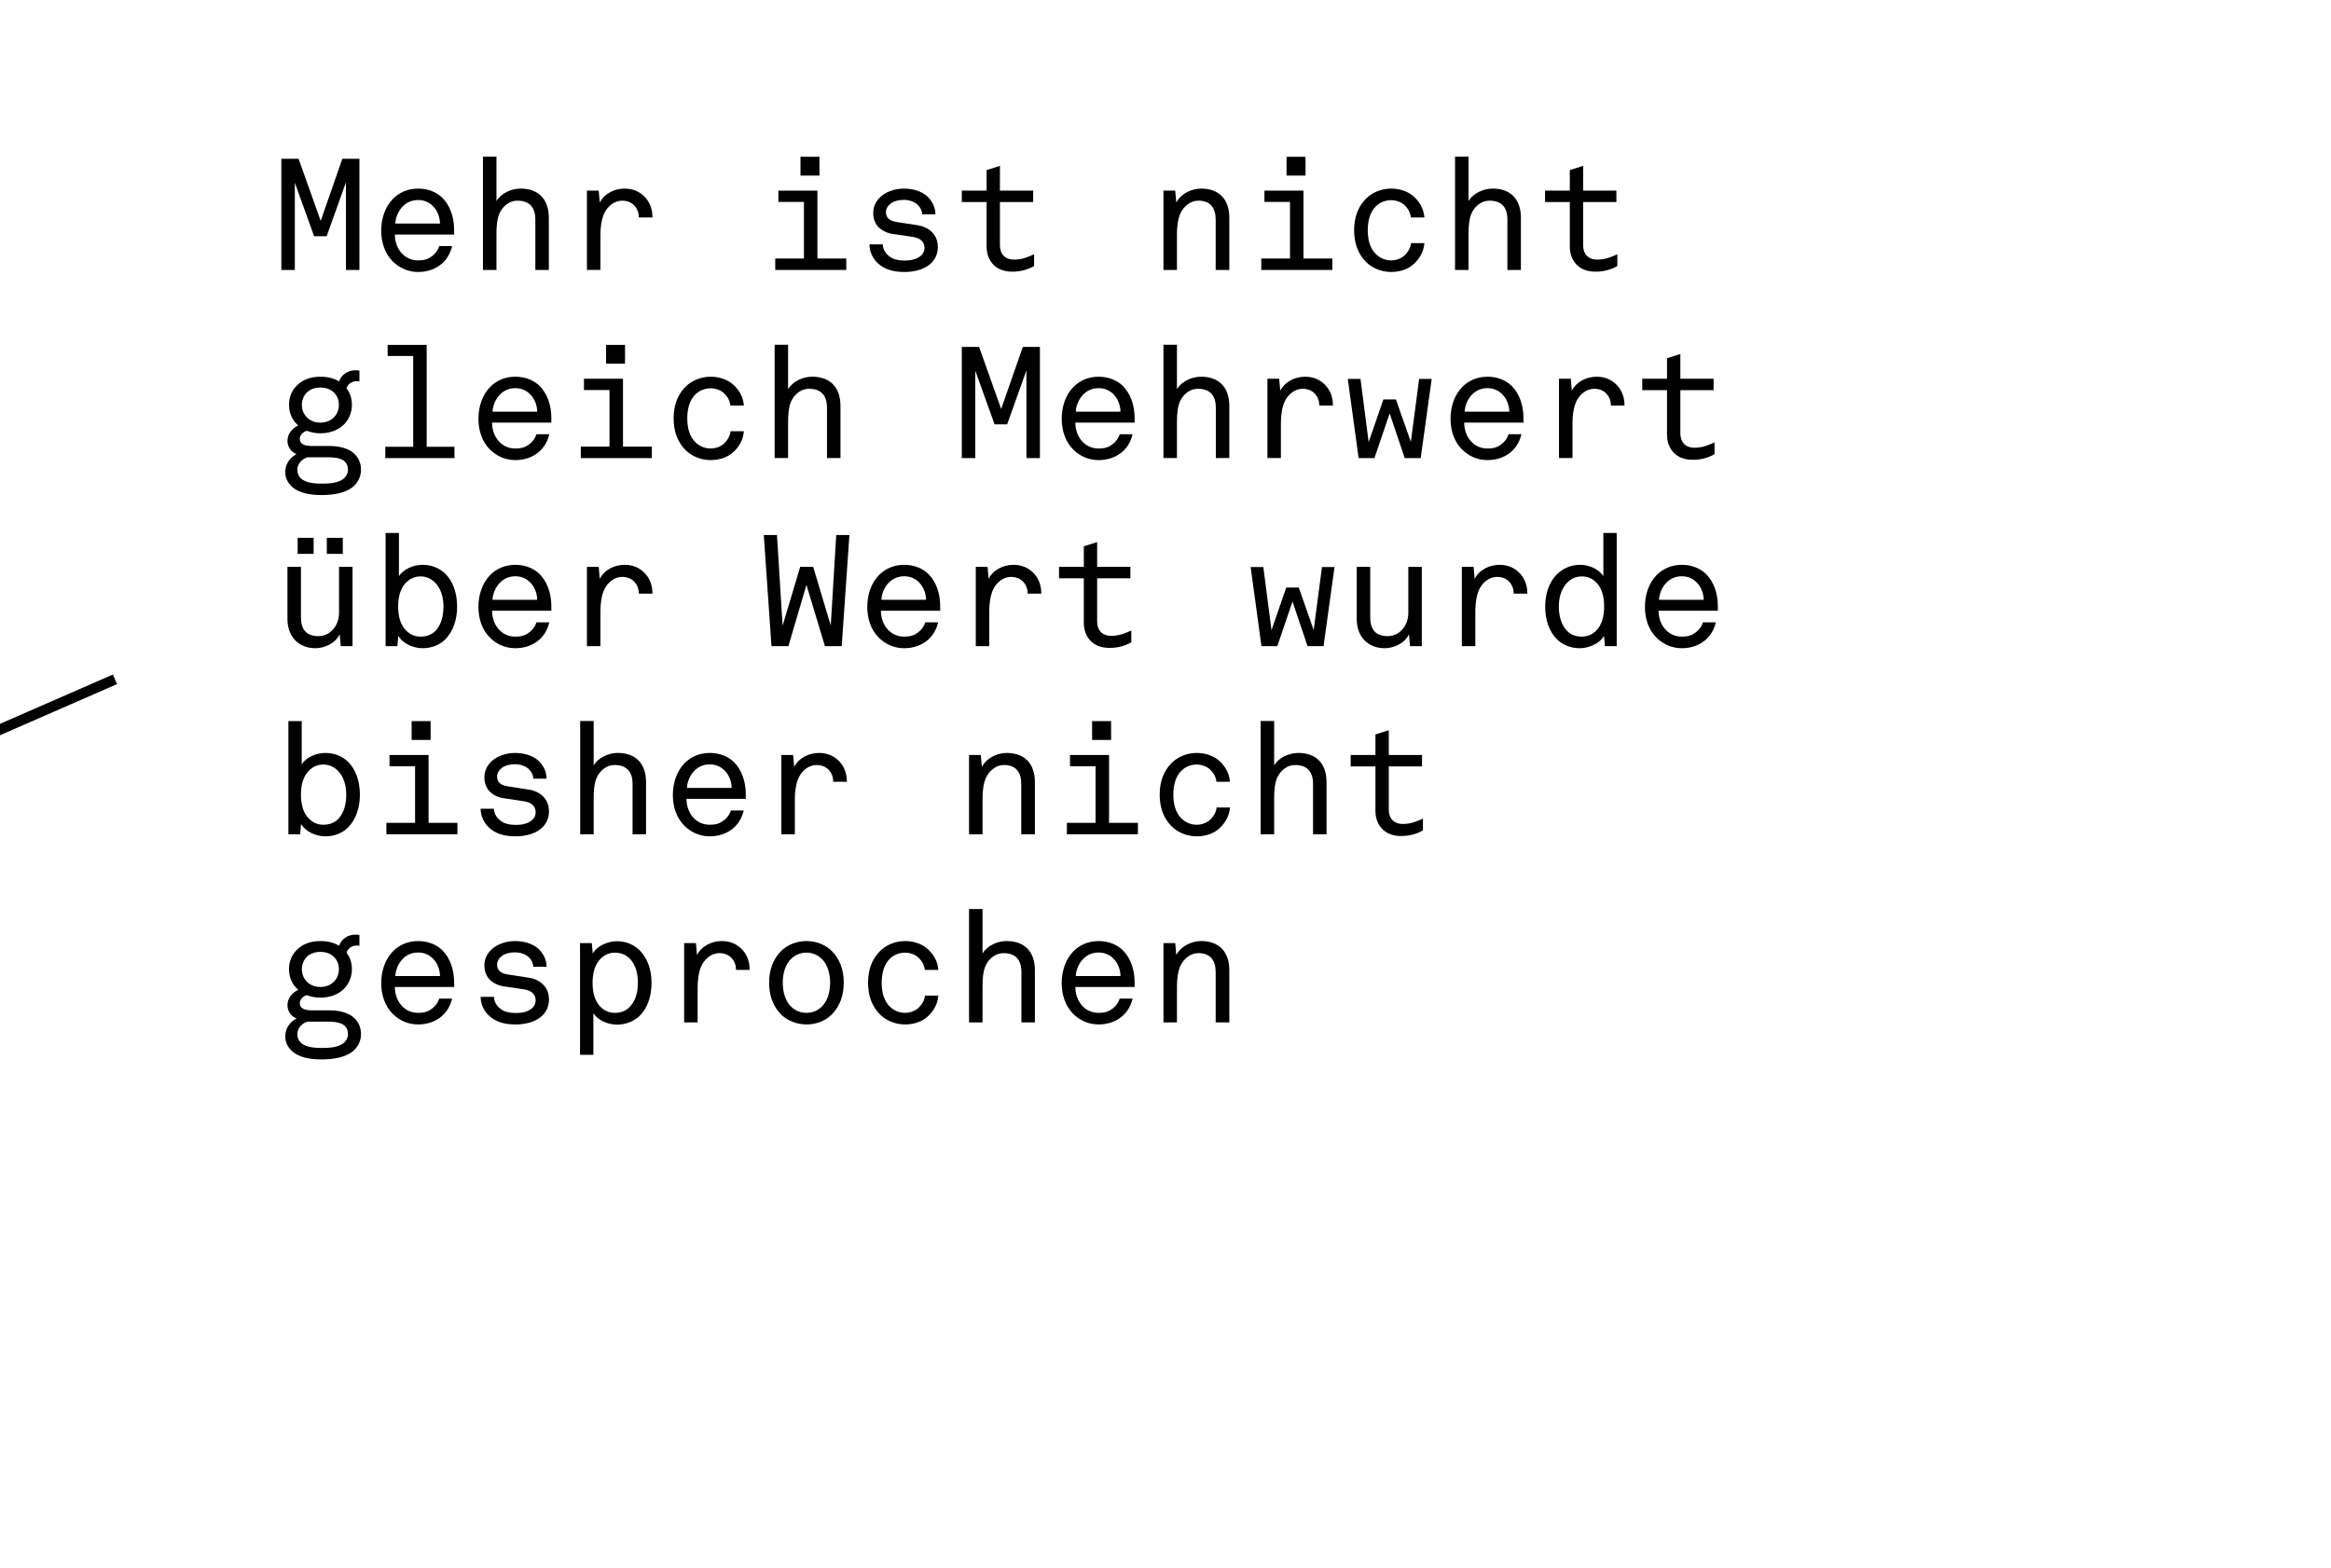 <?xml version="1.0" encoding="utf-8"?>
<!-- Generator: Adobe Illustrator 16.0.0, SVG Export Plug-In . SVG Version: 6.00 Build 0)  -->
<!DOCTYPE svg>
<svg version="1.2" baseProfile="tiny" id="Ebene_1" xmlns:x="http://ns.adobe.com/Extensibility/1.0/" xmlns:i="http://ns.adobe.com/AdobeIllustrator/10.0/" xmlns:graph="http://ns.adobe.com/Graphs/1.0/"
	 xmlns="http://www.w3.org/2000/svg" xmlns:xlink="http://www.w3.org/1999/xlink" x="0px" y="0px" width="446px" height="300px"
	 viewBox="0 0 446 300" xml:space="preserve">
<line fill="none" stroke="#000000" stroke-width="2" stroke-miterlimit="10" x1="-390" y1="310" x2="22" y2="130"/>
<g>
	<rect x="52" y="30" fill="none" width="360" height="222"/>
	<path d="M66.19,51.66V34.89L62.5,45.21h-2.4l-3.69-10.26v16.71h-2.58V30.39h3.3l4.23,11.88l4.14-11.88h3.27v21.27H66.19z"/>
	<path d="M75.55,44.88c0,1.32,0.45,2.79,1.53,3.81c0.72,0.69,1.71,1.14,2.91,1.14c1.35,0,2.04-0.3,2.79-0.9
		c0.54-0.42,1.05-1.11,1.26-1.83h2.46c-0.72,3.15-3.33,4.95-6.51,4.95c-1.95,0-3.6-0.81-4.8-1.98c-1.62-1.59-2.25-3.78-2.25-5.94
		c0-2.37,0.78-4.59,2.25-6.09c1.17-1.17,2.79-1.95,4.83-1.95c1.92,0,3.6,0.72,4.68,1.83c1.44,1.47,2.19,3.69,2.19,6.06v0.9H75.55z
		 M82.9,39.51c-0.75-0.78-1.71-1.23-2.91-1.23c-2.91,0-4.29,2.7-4.35,4.5h8.55C84.16,41.49,83.68,40.32,82.9,39.51z"/>
	<path d="M102.43,51.66v-9.63c0-2.28-1.05-3.63-3.45-3.63c-1.47,0-2.73,0.99-3.39,2.37c-0.51,1.11-0.6,2.73-0.6,3.9v6.99h-2.58
		V29.97h2.58v8.52c0.9-1.56,2.91-2.4,4.62-2.4c3.45,0,5.4,2.07,5.4,5.58v9.99H102.43z"/>
	<path d="M122.23,41.61c0-0.84-0.27-1.62-0.81-2.22c-0.51-0.57-1.29-0.99-2.4-0.99c-1.53,0-2.88,1.17-3.48,2.58
		c-0.48,1.14-0.66,2.7-0.66,3.93v6.75h-2.58V36.48h2.25l0.21,2.28c0.96-1.83,2.91-2.67,4.8-2.67c2.04,0,3.48,1.02,4.32,2.22
		c0.72,1.05,0.96,2.22,0.96,3.3H122.23z"/>
	<path d="M148.33,51.66v-2.19h5.49V38.64h-4.89v-2.16h7.47v12.99h5.52v2.19H148.33z M153.16,33.6V30h3.63v3.6H153.16z"/>
	<path d="M178.24,50.28c-1.17,1.2-3.12,1.77-5.19,1.77c-2.07,0-3.84-0.45-5.19-1.77c-0.93-0.9-1.5-2.22-1.5-3.51h2.55
		c0.03,1.05,0.6,1.8,1.32,2.34s1.74,0.75,2.94,0.75c1.05,0,2.19-0.21,2.97-0.87c0.42-0.33,0.75-0.87,0.75-1.56
		c0-0.99-0.63-1.86-2.25-2.1l-3.87-0.57c-1.17-0.18-2.13-0.69-2.79-1.41c-0.6-0.69-0.9-1.62-0.9-2.61c0-1.23,0.54-2.22,1.23-2.91
		c0.99-1.02,2.73-1.74,4.62-1.74c2.07,0,3.96,0.69,5.01,2.04c0.63,0.81,0.99,1.68,1.05,2.88h-2.55c-0.03-0.78-0.45-1.47-0.9-1.86
		c-0.63-0.57-1.59-0.9-2.61-0.9c-0.93,0-1.89,0.21-2.58,0.75c-0.54,0.45-0.84,0.99-0.84,1.59c0,1.14,0.75,1.68,2.01,1.89l4.11,0.63
		c1.83,0.27,3.81,1.59,3.81,4.14C179.44,48.57,178.96,49.53,178.24,50.28z"/>
	<path d="M193.66,51.99c-3.42,0-4.89-2.37-4.89-4.8v-8.52h-4.74v-2.19h4.74v-3.93l2.55-0.81v4.74h6.36v2.19h-6.36v8.28
		c0,1.62,0.93,2.73,2.7,2.73c1.5,0,2.58-0.45,3.84-1.02v2.25C196.75,51.54,195.43,51.99,193.66,51.99z"/>
	<path d="M232.6,51.66v-9.63c0-2.22-0.99-3.63-3.33-3.63c-1.47,0-2.76,1.05-3.42,2.43c-0.51,1.11-0.66,2.73-0.66,3.9v6.93h-2.58
		V36.48h2.25l0.21,2.28c0.9-1.74,2.97-2.67,4.74-2.67c3.45,0,5.4,2.07,5.4,5.58v9.99H232.6z"/>
	<path d="M241.33,51.66v-2.19h5.49V38.64h-4.89v-2.16h7.47v12.99h5.52v2.19H241.33z M246.16,33.6V30h3.63v3.6H246.16z"/>
	<path d="M266.17,36.09c1.8,0,3.42,0.63,4.47,1.65c1.02,0.99,1.77,2.22,1.89,3.87h-2.58c-0.12-1.05-0.63-1.77-1.2-2.34
		c-0.6-0.57-1.59-0.96-2.58-0.96c-1.2,0-2.16,0.48-2.82,1.08c-1.29,1.17-1.65,3.03-1.65,4.68s0.36,3.48,1.65,4.65
		c0.66,0.6,1.62,1.11,2.82,1.11c0.99,0,1.98-0.39,2.58-0.96c0.57-0.57,1.11-1.29,1.23-2.34h2.55c-0.12,1.65-0.9,2.91-1.92,3.9
		c-1.05,1.02-2.64,1.62-4.44,1.62c-1.92,0-3.63-0.78-4.74-1.86c-1.65-1.62-2.34-3.72-2.34-6.12s0.69-4.5,2.34-6.12
		C262.54,36.87,264.25,36.09,266.17,36.09z"/>
	<path d="M288.42,51.66v-9.63c0-2.28-1.05-3.63-3.45-3.63c-1.47,0-2.73,0.99-3.39,2.37c-0.51,1.11-0.6,2.73-0.6,3.9v6.99h-2.58
		V29.97h2.58v8.52c0.9-1.56,2.91-2.4,4.62-2.4c3.45,0,5.4,2.07,5.4,5.58v9.99H288.42z"/>
	<path d="M305.25,51.99c-3.42,0-4.89-2.37-4.89-4.8v-8.52h-4.74v-2.19h4.74v-3.93l2.55-0.81v4.74h6.36v2.19h-6.36v8.28
		c0,1.62,0.93,2.73,2.7,2.73c1.5,0,2.58-0.45,3.84-1.02v2.25C308.34,51.54,307.02,51.99,305.25,51.99z"/>
	<path d="M67.78,92.94c-1.47,1.44-4.08,1.8-6.21,1.8c-2.01,0-4.38-0.27-5.85-1.74c-0.63-0.63-1.14-1.47-1.14-2.67
		c0-1.59,0.96-2.82,2.16-3.42C55.72,86.52,55,85.53,55,84.36c0-1.35,0.93-2.4,2.07-2.94c-1.23-1.02-1.77-2.49-1.77-3.93
		c0-1.65,0.6-2.79,1.47-3.69c1.05-1.08,2.55-1.71,4.56-1.71c1.44,0,2.61,0.33,3.54,0.9c0.51-1.35,1.71-2.13,3.15-2.13
		c0.24,0,0.51,0.03,0.75,0.06v2.07c-0.15-0.03-0.36-0.03-0.57-0.03c-0.99,0-1.71,0.63-1.89,1.38c0.63,0.81,1.02,1.8,1.02,3.15
		c0,1.44-0.54,2.67-1.38,3.6c-0.99,1.08-2.61,1.83-4.62,1.83c-1.02,0-1.68-0.15-2.64-0.48c-0.57,0.18-1.26,0.69-1.32,1.41
		c-0.09,1.32,1.29,1.5,2.25,1.5h3.33c1.8,0,3.75,0.36,4.95,1.59c0.72,0.72,1.17,1.71,1.17,2.97C69.07,91.23,68.5,92.22,67.78,92.94z
		 M61.72,87.51h-2.91c-1.02,0.33-1.92,1.23-1.92,2.4c0,0.69,0.24,1.2,0.63,1.59c0.99,0.99,2.88,1.05,4.2,1.05
		c1.29,0,3.21-0.12,4.17-1.08c0.39-0.39,0.69-0.9,0.69-1.56C66.58,87.33,63.64,87.51,61.72,87.51z M61.3,74.16
		c-2.16,0-3.54,1.41-3.54,3.33s1.47,3.39,3.54,3.39c2.07,0,3.54-1.47,3.54-3.39S63.46,74.16,61.3,74.16z"/>
	<path d="M73.72,87.66V85.5h5.34V68.13h-4.89V66h7.47v19.5h5.31v2.16H73.72z"/>
	<path d="M94.15,80.88c0,1.32,0.45,2.79,1.53,3.81c0.72,0.69,1.71,1.14,2.91,1.14c1.35,0,2.04-0.3,2.79-0.9
		c0.54-0.42,1.05-1.11,1.26-1.83h2.46c-0.72,3.15-3.33,4.95-6.51,4.95c-1.95,0-3.6-0.81-4.8-1.98c-1.62-1.59-2.25-3.78-2.25-5.94
		c0-2.37,0.78-4.59,2.25-6.09c1.17-1.17,2.79-1.95,4.83-1.95c1.92,0,3.6,0.72,4.68,1.83c1.44,1.47,2.19,3.69,2.19,6.06v0.9H94.15z
		 M101.5,75.51c-0.75-0.78-1.71-1.23-2.91-1.23c-2.91,0-4.29,2.7-4.35,4.5h8.55C102.76,77.49,102.28,76.32,101.5,75.51z"/>
	<path d="M111.13,87.66v-2.19h5.49V74.64h-4.89v-2.16h7.47v12.99h5.52v2.19H111.13z M115.96,69.6V66h3.63v3.6H115.96z"/>
	<path d="M135.97,72.09c1.8,0,3.42,0.63,4.47,1.65c1.02,0.99,1.77,2.22,1.89,3.87h-2.58c-0.12-1.05-0.63-1.77-1.2-2.34
		c-0.6-0.57-1.59-0.96-2.58-0.96c-1.2,0-2.16,0.48-2.82,1.08c-1.29,1.17-1.65,3.03-1.65,4.68s0.36,3.48,1.65,4.65
		c0.66,0.6,1.62,1.11,2.82,1.11c0.99,0,1.98-0.39,2.58-0.96c0.57-0.57,1.11-1.29,1.23-2.34h2.55c-0.12,1.65-0.9,2.91-1.92,3.9
		c-1.05,1.02-2.64,1.62-4.44,1.62c-1.92,0-3.63-0.78-4.74-1.86c-1.65-1.62-2.34-3.72-2.34-6.12s0.69-4.5,2.34-6.12
		C132.34,72.87,134.05,72.09,135.97,72.09z"/>
	<path d="M158.23,87.66v-9.63c0-2.28-1.05-3.63-3.45-3.63c-1.47,0-2.73,0.99-3.39,2.37c-0.51,1.11-0.6,2.73-0.6,3.9v6.99h-2.58
		V65.97h2.58v8.52c0.9-1.56,2.91-2.4,4.62-2.4c3.45,0,5.4,2.07,5.4,5.58v9.99H158.23z"/>
	<path d="M196.39,87.66V70.89l-3.69,10.32h-2.4l-3.69-10.26v16.71h-2.58V66.39h3.3l4.23,11.88l4.14-11.88h3.27v21.27H196.39z"/>
	<path d="M205.75,80.88c0,1.32,0.45,2.79,1.53,3.81c0.72,0.69,1.71,1.14,2.91,1.14c1.35,0,2.04-0.3,2.79-0.9
		c0.54-0.42,1.05-1.11,1.26-1.83h2.46c-0.72,3.15-3.33,4.95-6.51,4.95c-1.95,0-3.6-0.81-4.8-1.98c-1.62-1.59-2.25-3.78-2.25-5.94
		c0-2.37,0.78-4.59,2.25-6.09c1.17-1.17,2.79-1.95,4.83-1.95c1.92,0,3.6,0.72,4.68,1.83c1.44,1.47,2.19,3.69,2.19,6.06v0.9H205.75z
		 M213.1,75.51c-0.75-0.78-1.71-1.23-2.91-1.23c-2.91,0-4.29,2.7-4.35,4.5h8.55C214.36,77.49,213.88,76.32,213.1,75.51z"/>
	<path d="M232.63,87.66v-9.63c0-2.28-1.05-3.63-3.45-3.63c-1.47,0-2.73,0.99-3.39,2.37c-0.51,1.11-0.6,2.73-0.6,3.9v6.99h-2.58
		V65.97h2.58v8.52c0.9-1.56,2.91-2.4,4.62-2.4c3.45,0,5.4,2.07,5.4,5.58v9.99H232.63z"/>
	<path d="M252.43,77.61c0-0.84-0.27-1.62-0.81-2.22c-0.51-0.57-1.29-0.99-2.4-0.99c-1.53,0-2.88,1.17-3.48,2.58
		c-0.48,1.14-0.66,2.7-0.66,3.93v6.75h-2.58V72.48h2.25l0.21,2.28c0.96-1.83,2.91-2.67,4.8-2.67c2.04,0,3.48,1.02,4.32,2.22
		c0.72,1.05,0.96,2.22,0.96,3.3H252.43z"/>
	<path d="M271.83,87.66h-3.06l-2.88-8.55l-2.91,8.55h-3.03l-2.07-15.15h2.43l1.56,12.09l2.82-8.16h2.4l2.85,8.13l1.59-12.06h2.4
		L271.83,87.66z"/>
	<path d="M280.15,80.88c0,1.32,0.45,2.79,1.53,3.81c0.72,0.69,1.71,1.14,2.91,1.14c1.35,0,2.04-0.3,2.79-0.9
		c0.54-0.42,1.05-1.11,1.26-1.83h2.46c-0.72,3.15-3.33,4.95-6.51,4.95c-1.95,0-3.6-0.81-4.8-1.98c-1.62-1.59-2.25-3.78-2.25-5.94
		c0-2.37,0.78-4.59,2.25-6.09c1.17-1.17,2.79-1.95,4.83-1.95c1.92,0,3.6,0.72,4.68,1.83c1.44,1.47,2.19,3.69,2.19,6.06v0.9H280.15z
		 M287.5,75.51c-0.75-0.78-1.71-1.23-2.91-1.23c-2.91,0-4.29,2.7-4.35,4.5h8.55C288.75,77.49,288.27,76.32,287.5,75.51z"/>
	<path d="M308.22,77.61c0-0.84-0.27-1.62-0.81-2.22c-0.51-0.57-1.29-0.99-2.4-0.99c-1.53,0-2.88,1.17-3.48,2.58
		c-0.48,1.14-0.66,2.7-0.66,3.93v6.75h-2.58V72.48h2.25l0.21,2.28c0.96-1.83,2.91-2.67,4.8-2.67c2.04,0,3.48,1.02,4.32,2.22
		c0.72,1.05,0.96,2.22,0.96,3.3H308.22z"/>
	<path d="M323.85,87.99c-3.42,0-4.89-2.37-4.89-4.8v-8.52h-4.74v-2.19h4.74v-3.93l2.55-0.81v4.74h6.36v2.19h-6.36v8.28
		c0,1.62,0.93,2.73,2.7,2.73c1.5,0,2.58-0.45,3.84-1.02v2.25C326.94,87.54,325.62,87.99,323.85,87.99z"/>
	<path d="M65.2,123.66l-0.21-2.28c-0.78,1.74-2.94,2.67-4.65,2.67c-3.18,0-5.34-2.19-5.34-5.58v-9.99h2.58v9.63
		c0,2.28,0.96,3.63,3.36,3.63c2.16,0,3.93-1.92,3.93-4.44v-8.82h2.58v15.18H65.2z M56.95,105.99v-3.06h3.06v3.06H56.95z
		 M62.53,105.99v-3.06h3.06v3.06H62.53z"/>
	<path d="M85.24,122.31c-0.99,1.02-2.52,1.74-4.38,1.74c-1.71,0-3.78-0.84-4.65-2.37l-0.18,1.98h-2.25V102h2.55v8.25
		c0.84-1.26,2.64-2.16,4.53-2.16c1.86,0,3.3,0.72,4.29,1.65c1.53,1.47,2.31,3.75,2.31,6.36C87.46,118.62,86.68,120.84,85.24,122.31z
		 M83.23,111.48c-0.66-0.66-1.53-1.17-2.79-1.17c-1.11,0-1.95,0.45-2.55,0.99c-1.26,1.11-1.71,2.88-1.71,4.77
		c0,1.89,0.45,3.66,1.71,4.77c0.6,0.54,1.44,0.99,2.55,0.99c1.26,0,2.19-0.42,2.85-1.08c1.14-1.14,1.56-2.91,1.56-4.68
		S84.37,112.62,83.23,111.48z"/>
	<path d="M94.15,116.88c0,1.32,0.45,2.79,1.53,3.81c0.72,0.69,1.71,1.14,2.91,1.14c1.35,0,2.04-0.3,2.79-0.9
		c0.54-0.42,1.05-1.11,1.26-1.83h2.46c-0.72,3.15-3.33,4.95-6.51,4.95c-1.95,0-3.6-0.81-4.8-1.98c-1.62-1.59-2.25-3.78-2.25-5.94
		c0-2.37,0.78-4.59,2.25-6.09c1.17-1.17,2.79-1.95,4.83-1.95c1.92,0,3.6,0.72,4.68,1.83c1.44,1.47,2.19,3.69,2.19,6.06v0.9H94.15z
		 M101.5,111.51c-0.75-0.78-1.71-1.23-2.91-1.23c-2.91,0-4.29,2.7-4.35,4.5h8.55C102.76,113.49,102.28,112.32,101.5,111.51z"/>
	<path d="M122.23,113.61c0-0.84-0.27-1.62-0.81-2.22c-0.51-0.57-1.29-0.99-2.4-0.99c-1.53,0-2.88,1.17-3.48,2.58
		c-0.48,1.14-0.66,2.7-0.66,3.93v6.75h-2.58v-15.18h2.25l0.21,2.28c0.96-1.83,2.91-2.67,4.8-2.67c2.04,0,3.48,1.02,4.32,2.22
		c0.72,1.05,0.96,2.22,0.96,3.3H122.23z"/>
	<path d="M161.05,123.66h-3.21l-3.54-11.73l-3.45,11.73h-3.24l-1.47-21.27h2.52l1.08,17.34l3.36-11.25h2.49l3.36,11.22l1.05-17.31
		h2.52L161.05,123.66z"/>
	<path d="M168.55,116.88c0,1.32,0.45,2.79,1.53,3.81c0.72,0.69,1.71,1.14,2.91,1.14c1.35,0,2.04-0.3,2.79-0.9
		c0.54-0.42,1.05-1.11,1.26-1.83h2.46c-0.72,3.15-3.33,4.95-6.51,4.95c-1.95,0-3.6-0.81-4.8-1.98c-1.62-1.59-2.25-3.78-2.25-5.94
		c0-2.37,0.78-4.59,2.25-6.09c1.17-1.17,2.79-1.95,4.83-1.95c1.92,0,3.6,0.72,4.68,1.83c1.44,1.47,2.19,3.69,2.19,6.06v0.9H168.55z
		 M175.9,111.51c-0.75-0.78-1.71-1.23-2.91-1.23c-2.91,0-4.29,2.7-4.35,4.5h8.55C177.16,113.49,176.68,112.32,175.9,111.51z"/>
	<path d="M196.63,113.61c0-0.84-0.27-1.62-0.81-2.22c-0.51-0.57-1.29-0.99-2.4-0.99c-1.53,0-2.88,1.17-3.48,2.58
		c-0.48,1.14-0.66,2.7-0.66,3.93v6.75h-2.58v-15.18h2.25l0.21,2.28c0.96-1.83,2.91-2.67,4.8-2.67c2.04,0,3.48,1.02,4.32,2.22
		c0.72,1.05,0.96,2.22,0.96,3.3H196.63z"/>
	<path d="M212.26,123.99c-3.42,0-4.89-2.37-4.89-4.8v-8.52h-4.74v-2.19h4.74v-3.93l2.55-0.81v4.74h6.36v2.19h-6.36v8.28
		c0,1.62,0.93,2.73,2.7,2.73c1.5,0,2.58-0.45,3.84-1.02v2.25C215.35,123.54,214.03,123.99,212.26,123.99z"/>
	<path d="M253.24,123.66h-3.06l-2.88-8.55l-2.91,8.55h-3.03l-2.07-15.15h2.43l1.56,12.09l2.82-8.16h2.4l2.85,8.13l1.59-12.06h2.4
		L253.24,123.66z"/>
	<path d="M269.79,123.66l-0.21-2.28c-0.78,1.74-2.94,2.67-4.65,2.67c-3.18,0-5.34-2.19-5.34-5.58v-9.99h2.58v9.63
		c0,2.28,0.96,3.63,3.36,3.63c2.16,0,3.93-1.92,3.93-4.44v-8.82h2.58v15.18H269.79z"/>
	<path d="M289.63,113.61c0-0.84-0.27-1.62-0.81-2.22c-0.51-0.57-1.29-0.99-2.4-0.99c-1.53,0-2.88,1.17-3.48,2.58
		c-0.48,1.14-0.66,2.7-0.66,3.93v6.75h-2.58v-15.18h2.25l0.21,2.28c0.96-1.83,2.91-2.67,4.8-2.67c2.04,0,3.48,1.02,4.32,2.22
		c0.72,1.05,0.96,2.22,0.96,3.3H289.63z"/>
	<path d="M307.08,123.66l-0.18-1.98c-0.87,1.53-2.94,2.37-4.65,2.37c-1.86,0-3.42-0.75-4.41-1.77c-1.44-1.47-2.19-3.66-2.19-6.18
		c0-2.61,0.81-4.83,2.34-6.3c0.99-0.93,2.46-1.71,4.32-1.71c1.89,0,3.63,0.9,4.47,2.16V102h2.55v21.66H307.08z M305.22,111.27
		c-0.6-0.54-1.44-0.96-2.55-0.96c-1.26,0-2.13,0.51-2.79,1.17c-1.14,1.14-1.62,2.82-1.62,4.59s0.45,3.54,1.59,4.68
		c0.66,0.66,1.56,1.08,2.82,1.08c1.11,0,1.95-0.42,2.55-0.96c1.26-1.11,1.71-2.91,1.71-4.8
		C306.93,114.18,306.48,112.38,305.22,111.27z"/>
	<path d="M317.34,116.88c0,1.32,0.45,2.79,1.53,3.81c0.72,0.69,1.71,1.14,2.91,1.14c1.35,0,2.04-0.3,2.79-0.9
		c0.54-0.42,1.05-1.11,1.26-1.83h2.46c-0.72,3.15-3.33,4.95-6.51,4.95c-1.95,0-3.6-0.81-4.8-1.98c-1.62-1.59-2.25-3.78-2.25-5.94
		c0-2.37,0.78-4.59,2.25-6.09c1.17-1.17,2.79-1.95,4.83-1.95c1.92,0,3.6,0.72,4.68,1.83c1.44,1.47,2.19,3.69,2.19,6.06v0.9H317.34z
		 M324.69,111.51c-0.75-0.78-1.71-1.23-2.91-1.23c-2.91,0-4.29,2.7-4.35,4.5h8.55C325.95,113.49,325.47,112.32,324.69,111.51z"/>
	<path d="M66.64,158.31c-0.99,1.02-2.52,1.74-4.38,1.74c-1.71,0-3.78-0.84-4.65-2.37l-0.18,1.98h-2.25V138h2.55v8.25
		c0.84-1.26,2.64-2.16,4.53-2.16c1.86,0,3.3,0.72,4.29,1.65c1.53,1.47,2.31,3.75,2.31,6.36C68.86,154.62,68.08,156.84,66.64,158.31z
		 M64.63,147.48c-0.66-0.66-1.53-1.17-2.79-1.17c-1.11,0-1.95,0.45-2.55,0.99c-1.26,1.11-1.71,2.88-1.71,4.77
		c0,1.89,0.45,3.66,1.71,4.77c0.6,0.54,1.44,0.99,2.55,0.99c1.26,0,2.19-0.42,2.85-1.08c1.14-1.14,1.56-2.91,1.56-4.68
		S65.77,148.62,64.63,147.48z"/>
	<path d="M73.93,159.66v-2.19h5.49v-10.83h-4.89v-2.16H82v12.99h5.52v2.19H73.93z M78.76,141.6V138h3.63v3.6H78.76z"/>
	<path d="M103.84,158.28c-1.17,1.2-3.12,1.77-5.19,1.77c-2.07,0-3.84-0.45-5.19-1.77c-0.93-0.9-1.5-2.22-1.5-3.51h2.55
		c0.03,1.05,0.6,1.8,1.32,2.34s1.74,0.75,2.94,0.75c1.05,0,2.19-0.21,2.97-0.87c0.42-0.33,0.75-0.87,0.75-1.56
		c0-0.99-0.63-1.86-2.25-2.1l-3.87-0.57c-1.17-0.18-2.13-0.69-2.79-1.41c-0.6-0.69-0.9-1.62-0.9-2.61c0-1.23,0.54-2.22,1.23-2.91
		c0.99-1.02,2.73-1.74,4.62-1.74c2.07,0,3.96,0.69,5.01,2.04c0.63,0.81,0.99,1.68,1.05,2.88h-2.55c-0.03-0.78-0.45-1.47-0.9-1.86
		c-0.63-0.57-1.59-0.9-2.61-0.9c-0.93,0-1.89,0.21-2.58,0.75c-0.54,0.45-0.84,0.99-0.84,1.59c0,1.14,0.75,1.68,2.01,1.89l4.11,0.63
		c1.83,0.27,3.81,1.59,3.81,4.14C105.04,156.57,104.56,157.53,103.84,158.28z"/>
	<path d="M121.03,159.66v-9.63c0-2.28-1.05-3.63-3.45-3.63c-1.47,0-2.73,0.99-3.39,2.37c-0.51,1.11-0.6,2.73-0.6,3.9v6.99h-2.58
		v-21.69h2.58v8.52c0.9-1.56,2.91-2.4,4.62-2.4c3.45,0,5.4,2.07,5.4,5.58v9.99H121.03z"/>
	<path d="M131.35,152.88c0,1.32,0.45,2.79,1.53,3.81c0.72,0.69,1.71,1.14,2.91,1.14c1.35,0,2.04-0.3,2.79-0.9
		c0.54-0.42,1.05-1.11,1.26-1.83h2.46c-0.72,3.15-3.33,4.95-6.51,4.95c-1.95,0-3.6-0.81-4.8-1.98c-1.62-1.59-2.25-3.78-2.25-5.94
		c0-2.37,0.78-4.59,2.25-6.09c1.17-1.17,2.79-1.95,4.83-1.95c1.92,0,3.6,0.72,4.68,1.83c1.44,1.47,2.19,3.69,2.19,6.06v0.9H131.35z
		 M138.7,147.51c-0.75-0.78-1.71-1.23-2.91-1.23c-2.91,0-4.29,2.7-4.35,4.5h8.55C139.96,149.49,139.48,148.32,138.7,147.51z"/>
	<path d="M159.43,149.61c0-0.84-0.27-1.62-0.81-2.22c-0.51-0.57-1.29-0.99-2.4-0.99c-1.53,0-2.88,1.17-3.48,2.58
		c-0.48,1.14-0.66,2.7-0.66,3.93v6.75h-2.58v-15.18h2.25l0.21,2.28c0.96-1.83,2.91-2.67,4.8-2.67c2.04,0,3.48,1.02,4.32,2.22
		c0.72,1.05,0.96,2.22,0.96,3.3H159.43z"/>
	<path d="M195.4,159.66v-9.63c0-2.22-0.99-3.63-3.33-3.63c-1.47,0-2.76,1.05-3.42,2.43c-0.51,1.11-0.66,2.73-0.66,3.9v6.93h-2.58
		v-15.18h2.25l0.21,2.28c0.9-1.74,2.97-2.67,4.74-2.67c3.45,0,5.4,2.07,5.4,5.58v9.99H195.4z"/>
	<path d="M204.13,159.66v-2.19h5.49v-10.83h-4.89v-2.16h7.47v12.99h5.52v2.19H204.13z M208.96,141.6V138h3.63v3.6H208.96z"/>
	<path d="M228.97,144.09c1.8,0,3.42,0.63,4.47,1.65c1.02,0.99,1.77,2.22,1.89,3.87h-2.58c-0.12-1.05-0.63-1.77-1.2-2.34
		c-0.6-0.57-1.59-0.96-2.58-0.96c-1.2,0-2.16,0.48-2.82,1.08c-1.29,1.17-1.65,3.03-1.65,4.68s0.36,3.48,1.65,4.65
		c0.66,0.6,1.62,1.11,2.82,1.11c0.99,0,1.98-0.39,2.58-0.96c0.57-0.57,1.11-1.29,1.23-2.34h2.55c-0.12,1.65-0.9,2.91-1.92,3.9
		c-1.05,1.02-2.64,1.62-4.44,1.62c-1.92,0-3.63-0.78-4.74-1.86c-1.65-1.62-2.34-3.72-2.34-6.12s0.69-4.5,2.34-6.12
		C225.34,144.87,227.05,144.09,228.97,144.09z"/>
	<path d="M251.23,159.66v-9.63c0-2.28-1.05-3.63-3.45-3.63c-1.47,0-2.73,0.99-3.39,2.37c-0.51,1.11-0.6,2.73-0.6,3.9v6.99h-2.58
		v-21.69h2.58v8.52c0.9-1.56,2.91-2.4,4.62-2.4c3.45,0,5.4,2.07,5.4,5.58v9.99H251.23z"/>
	<path d="M268.06,159.99c-3.42,0-4.89-2.37-4.89-4.8v-8.52h-4.74v-2.19h4.74v-3.93l2.55-0.81v4.74h6.36v2.19h-6.36v8.28
		c0,1.62,0.93,2.73,2.7,2.73c1.5,0,2.58-0.45,3.84-1.02v2.25C271.15,159.54,269.83,159.99,268.06,159.99z"/>
	<path d="M67.78,200.94c-1.47,1.44-4.08,1.8-6.21,1.8c-2.01,0-4.38-0.27-5.85-1.74c-0.63-0.63-1.14-1.47-1.14-2.67
		c0-1.59,0.96-2.82,2.16-3.42c-1.02-0.39-1.74-1.38-1.74-2.55c0-1.35,0.93-2.4,2.07-2.94c-1.23-1.02-1.77-2.49-1.77-3.93
		c0-1.65,0.6-2.79,1.47-3.69c1.05-1.08,2.55-1.71,4.56-1.71c1.44,0,2.61,0.33,3.54,0.9c0.51-1.35,1.71-2.13,3.15-2.13
		c0.24,0,0.51,0.03,0.75,0.06v2.07c-0.15-0.03-0.36-0.03-0.57-0.03c-0.99,0-1.71,0.63-1.89,1.38c0.63,0.81,1.02,1.8,1.02,3.15
		c0,1.44-0.54,2.67-1.38,3.6c-0.99,1.08-2.61,1.83-4.62,1.83c-1.02,0-1.68-0.15-2.64-0.48c-0.57,0.18-1.26,0.69-1.32,1.41
		c-0.09,1.32,1.29,1.5,2.25,1.5h3.33c1.8,0,3.75,0.36,4.95,1.59c0.72,0.72,1.17,1.71,1.17,2.97
		C69.07,199.23,68.5,200.22,67.78,200.94z M61.72,195.51h-2.91c-1.02,0.33-1.92,1.23-1.92,2.4c0,0.69,0.24,1.2,0.63,1.59
		c0.99,0.99,2.88,1.05,4.2,1.05c1.29,0,3.21-0.12,4.17-1.08c0.39-0.39,0.69-0.9,0.69-1.56C66.58,195.33,63.64,195.51,61.72,195.51z
		 M61.3,182.16c-2.16,0-3.54,1.41-3.54,3.33s1.47,3.39,3.54,3.39c2.07,0,3.54-1.47,3.54-3.39S63.46,182.16,61.3,182.16z"/>
	<path d="M75.55,188.88c0,1.32,0.45,2.79,1.53,3.81c0.72,0.69,1.71,1.14,2.91,1.14c1.35,0,2.04-0.3,2.79-0.9
		c0.54-0.42,1.05-1.11,1.26-1.83h2.46c-0.72,3.15-3.33,4.95-6.51,4.95c-1.95,0-3.6-0.81-4.8-1.98c-1.62-1.59-2.25-3.78-2.25-5.94
		c0-2.37,0.78-4.59,2.25-6.09c1.17-1.17,2.79-1.95,4.83-1.95c1.92,0,3.6,0.72,4.68,1.83c1.44,1.47,2.19,3.69,2.19,6.06v0.9H75.55z
		 M82.9,183.51c-0.75-0.78-1.71-1.23-2.91-1.23c-2.91,0-4.29,2.7-4.35,4.5h8.55C84.16,185.49,83.68,184.32,82.9,183.51z"/>
	<path d="M103.84,194.28c-1.17,1.2-3.12,1.77-5.19,1.77c-2.07,0-3.84-0.45-5.19-1.77c-0.93-0.9-1.5-2.22-1.5-3.51h2.55
		c0.03,1.05,0.6,1.8,1.32,2.34s1.74,0.75,2.94,0.75c1.05,0,2.19-0.21,2.97-0.87c0.42-0.33,0.75-0.87,0.75-1.56
		c0-0.99-0.63-1.86-2.25-2.1l-3.87-0.57c-1.17-0.18-2.13-0.69-2.79-1.41c-0.6-0.69-0.9-1.62-0.9-2.61c0-1.23,0.54-2.22,1.23-2.91
		c0.99-1.02,2.73-1.74,4.62-1.74c2.07,0,3.96,0.69,5.01,2.04c0.63,0.81,0.99,1.68,1.05,2.88h-2.55c-0.03-0.78-0.45-1.47-0.9-1.86
		c-0.63-0.57-1.59-0.9-2.61-0.9c-0.93,0-1.89,0.21-2.58,0.75c-0.54,0.45-0.84,0.99-0.84,1.59c0,1.14,0.75,1.68,2.01,1.89l4.11,0.63
		c1.83,0.27,3.81,1.59,3.81,4.14C105.04,192.57,104.56,193.53,103.84,194.28z"/>
	<path d="M122.35,194.43c-0.99,0.93-2.43,1.65-4.29,1.65c-1.89,0-3.69-0.9-4.53-2.16v7.95h-2.55v-21.39h2.25l0.18,2.01
		c0.87-1.53,2.94-2.37,4.65-2.37c1.86,0,3.39,0.78,4.38,1.8c1.44,1.47,2.22,3.63,2.22,6.15
		C124.66,190.68,123.88,192.96,122.35,194.43z M120.49,183.45c-0.66-0.66-1.59-1.14-2.85-1.14c-1.11,0-1.95,0.45-2.55,0.99
		c-1.26,1.11-1.71,2.91-1.71,4.8c0,1.89,0.45,3.66,1.71,4.77c0.6,0.54,1.44,0.96,2.55,0.96c1.26,0,2.16-0.45,2.82-1.11
		c1.14-1.14,1.59-2.85,1.59-4.62S121.63,184.59,120.49,183.45z"/>
	<path d="M140.83,185.61c0-0.84-0.27-1.62-0.81-2.22c-0.51-0.57-1.29-0.99-2.4-0.99c-1.53,0-2.88,1.17-3.48,2.58
		c-0.48,1.14-0.66,2.7-0.66,3.93v6.75h-2.58v-15.18h2.25l0.21,2.28c0.96-1.83,2.91-2.67,4.8-2.67c2.04,0,3.48,1.02,4.32,2.22
		c0.72,1.05,0.96,2.22,0.96,3.3H140.83z"/>
	<path d="M159.07,194.22c-1.11,1.08-2.82,1.83-4.74,1.83s-3.69-0.75-4.8-1.83c-1.65-1.62-2.37-3.75-2.37-6.15s0.72-4.53,2.37-6.15
		c1.11-1.08,2.88-1.83,4.8-1.83s3.63,0.75,4.74,1.83c1.65,1.62,2.37,3.72,2.37,6.12S160.72,192.6,159.07,194.22z M157.12,183.39
		c-0.66-0.6-1.62-1.08-2.82-1.08s-2.16,0.48-2.82,1.08c-1.29,1.17-1.71,3-1.71,4.65s0.42,3.54,1.71,4.71
		c0.66,0.6,1.62,1.08,2.82,1.08s2.16-0.48,2.82-1.08c1.29-1.17,1.71-3.03,1.71-4.68S158.41,184.56,157.12,183.39z"/>
	<path d="M173.17,180.09c1.8,0,3.42,0.63,4.47,1.65c1.02,0.99,1.77,2.22,1.89,3.87h-2.58c-0.12-1.05-0.63-1.77-1.2-2.34
		c-0.6-0.57-1.59-0.96-2.58-0.96c-1.2,0-2.16,0.48-2.82,1.08c-1.29,1.17-1.65,3.03-1.65,4.68s0.36,3.48,1.65,4.65
		c0.66,0.6,1.62,1.11,2.82,1.11c0.99,0,1.98-0.39,2.58-0.96c0.57-0.57,1.11-1.29,1.23-2.34h2.55c-0.12,1.65-0.9,2.91-1.92,3.9
		c-1.05,1.02-2.64,1.62-4.44,1.62c-1.92,0-3.63-0.78-4.74-1.86c-1.65-1.62-2.34-3.72-2.34-6.12s0.69-4.5,2.34-6.12
		C169.54,180.87,171.25,180.09,173.17,180.09z"/>
	<path d="M195.43,195.66v-9.63c0-2.28-1.05-3.63-3.45-3.63c-1.47,0-2.73,0.99-3.39,2.37c-0.51,1.11-0.6,2.73-0.6,3.9v6.99h-2.58
		v-21.69h2.58v8.52c0.9-1.56,2.91-2.4,4.62-2.4c3.45,0,5.4,2.07,5.4,5.58v9.99H195.43z"/>
	<path d="M205.75,188.88c0,1.32,0.45,2.79,1.53,3.81c0.72,0.69,1.71,1.14,2.91,1.14c1.35,0,2.04-0.3,2.79-0.9
		c0.54-0.42,1.05-1.11,1.26-1.83h2.46c-0.72,3.15-3.33,4.95-6.51,4.95c-1.95,0-3.6-0.81-4.8-1.98c-1.62-1.59-2.25-3.78-2.25-5.94
		c0-2.37,0.78-4.59,2.25-6.09c1.17-1.17,2.79-1.95,4.83-1.95c1.92,0,3.6,0.72,4.68,1.83c1.44,1.47,2.19,3.69,2.19,6.06v0.9H205.75z
		 M213.1,183.51c-0.75-0.78-1.71-1.23-2.91-1.23c-2.91,0-4.29,2.7-4.35,4.5h8.55C214.36,185.49,213.88,184.32,213.1,183.51z"/>
	<path d="M232.6,195.66v-9.63c0-2.22-0.99-3.63-3.33-3.63c-1.47,0-2.76,1.05-3.42,2.43c-0.51,1.11-0.66,2.73-0.66,3.9v6.93h-2.58
		v-15.18h2.25l0.21,2.28c0.9-1.74,2.97-2.67,4.74-2.67c3.45,0,5.4,2.07,5.4,5.58v9.99H232.6z"/>
</g>
</svg>
